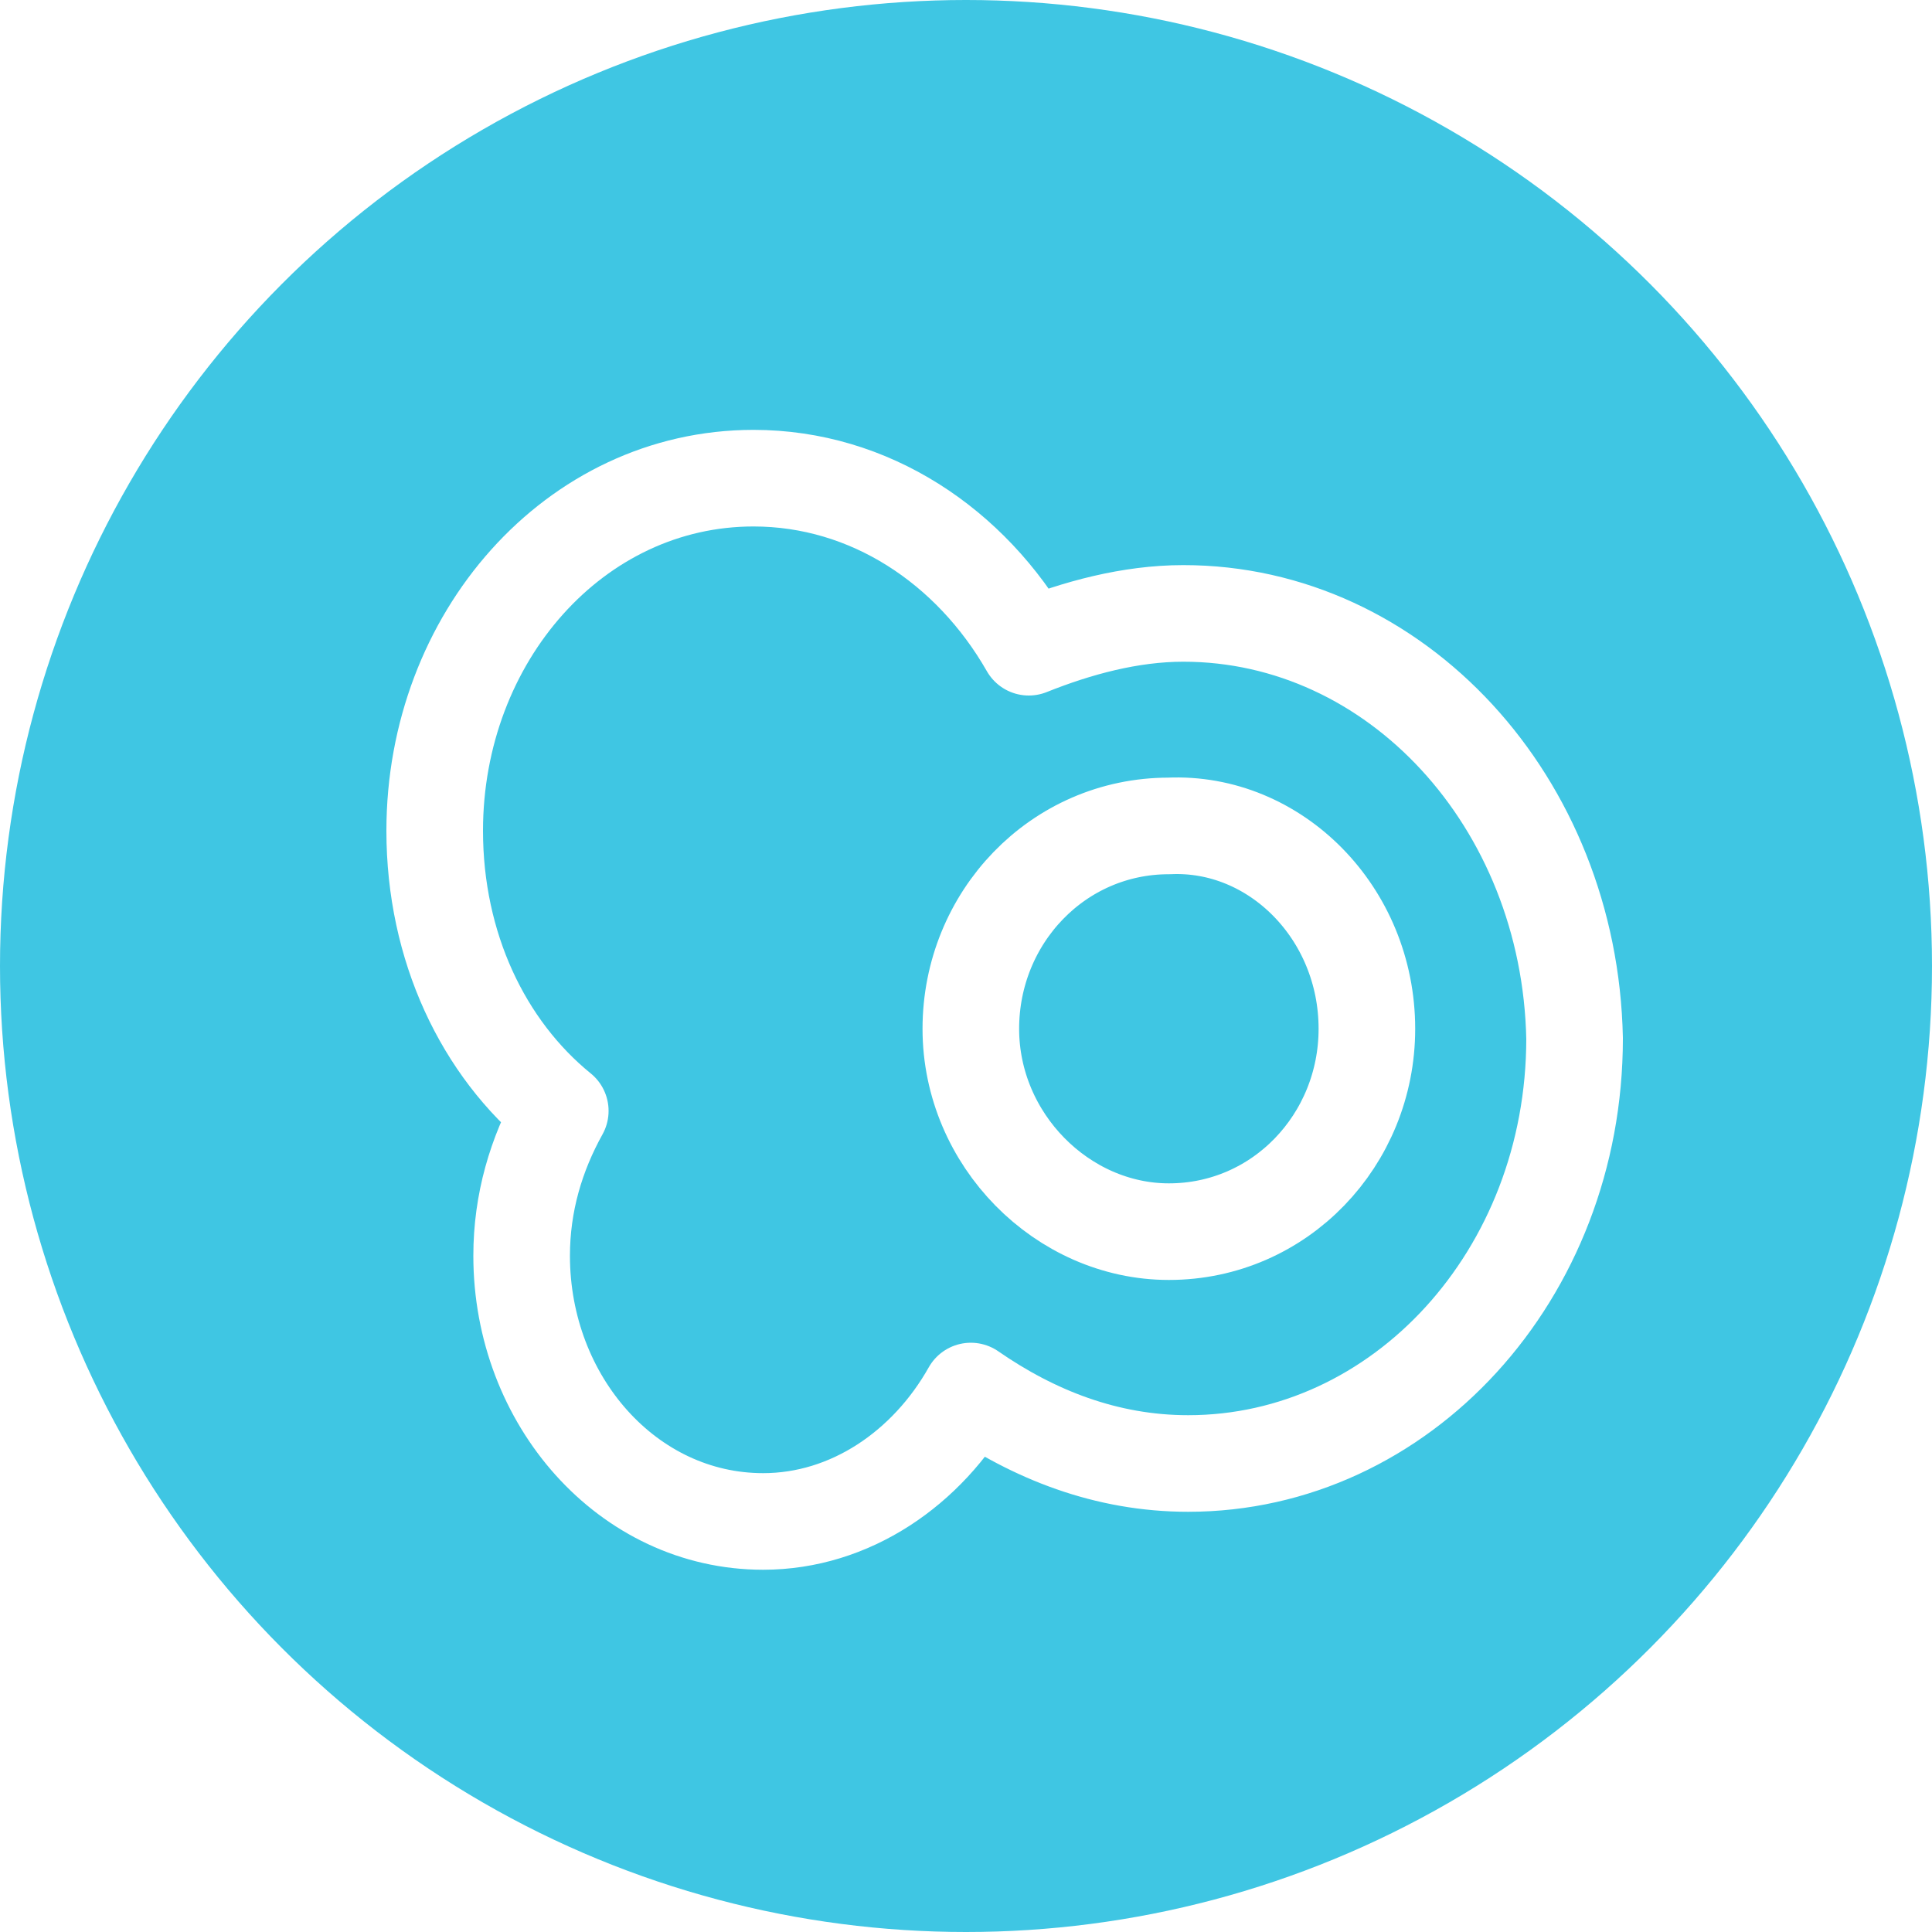 <?xml version="1.0" encoding="utf-8"?>
<!-- Generator: Adobe Illustrator 23.0.3, SVG Export Plug-In . SVG Version: 6.00 Build 0)  -->
<svg version="1.1" id="Layer_1" xmlns="http://www.w3.org/2000/svg" xmlns:xlink="http://www.w3.org/1999/xlink" x="0px" y="0px"
	 viewBox="0 0 40 40" style="enable-background:new 0 0 40 40;" xml:space="preserve">
<style type="text/css">
	.st0{clip-path:url(#SVGID_2_);fill:#3FC6E3;}
	.st1{clip-path:url(#SVGID_4_);enable-background:new    ;}
	.st2{clip-path:url(#SVGID_6_);}
	
		.st3{clip-path:url(#SVGID_8_);fill:none;stroke:#FFFFFF;stroke-width:2;stroke-linecap:round;stroke-linejoin:round;stroke-miterlimit:10;}
</style>
<g>
	<defs>
		<circle id="SVGID_1_" cx="20" cy="20" r="20"/>
	</defs>
	<clipPath id="SVGID_2_">
		<use xlink:href="#SVGID_1_"  style="overflow:visible;"/>
	</clipPath>
	<rect x="-5" y="-5" class="st0" width="50" height="50"/>
</g>
<g>
	<defs>
		<rect id="SVGID_3_" x="6.9" y="6.9" width="27.6" height="27.6"/>
	</defs>
	<clipPath id="SVGID_4_">
		<use xlink:href="#SVGID_3_"  style="overflow:visible;"/>
	</clipPath>
	<g class="st1">
		<g>
			<defs>
				<rect id="SVGID_5_" x="6" y="7" width="29" height="27"/>
			</defs>
			<clipPath id="SVGID_6_">
				<use xlink:href="#SVGID_5_"  style="overflow:visible;"/>
			</clipPath>
			<g class="st2">
				<defs>
					<rect id="SVGID_7_" x="6" y="6" width="29" height="29"/>
				</defs>
				<clipPath id="SVGID_8_">
					<use xlink:href="#SVGID_7_"  style="overflow:visible;"/>
				</clipPath>
				<path class="st3" d="M24.5,12.7c-1.1,0-2.2,0.3-3.2,0.7c-1.2-2.1-3.3-3.5-5.7-3.5c-3.7,0-6.6,3.3-6.6,7.3c0,2.4,1,4.5,2.6,5.8
					c-0.5,0.9-0.8,1.9-0.8,3c0,3,2.2,5.5,5,5.5c1.8,0,3.4-1.1,4.3-2.7c1.3,0.9,2.8,1.5,4.5,1.5c4.4,0,8-3.9,8-8.8
					C32.5,16.6,28.9,12.7,24.5,12.7z M28.3,21.3c0,2.3-1.8,4.2-4.1,4.2c-2.2,0-4.1-1.9-4.1-4.2c0-2.3,1.8-4.2,4.1-4.2
					C26.4,17,28.3,18.9,28.3,21.3z"/>
			</g>
		</g>
	</g>
</g>
</svg>
